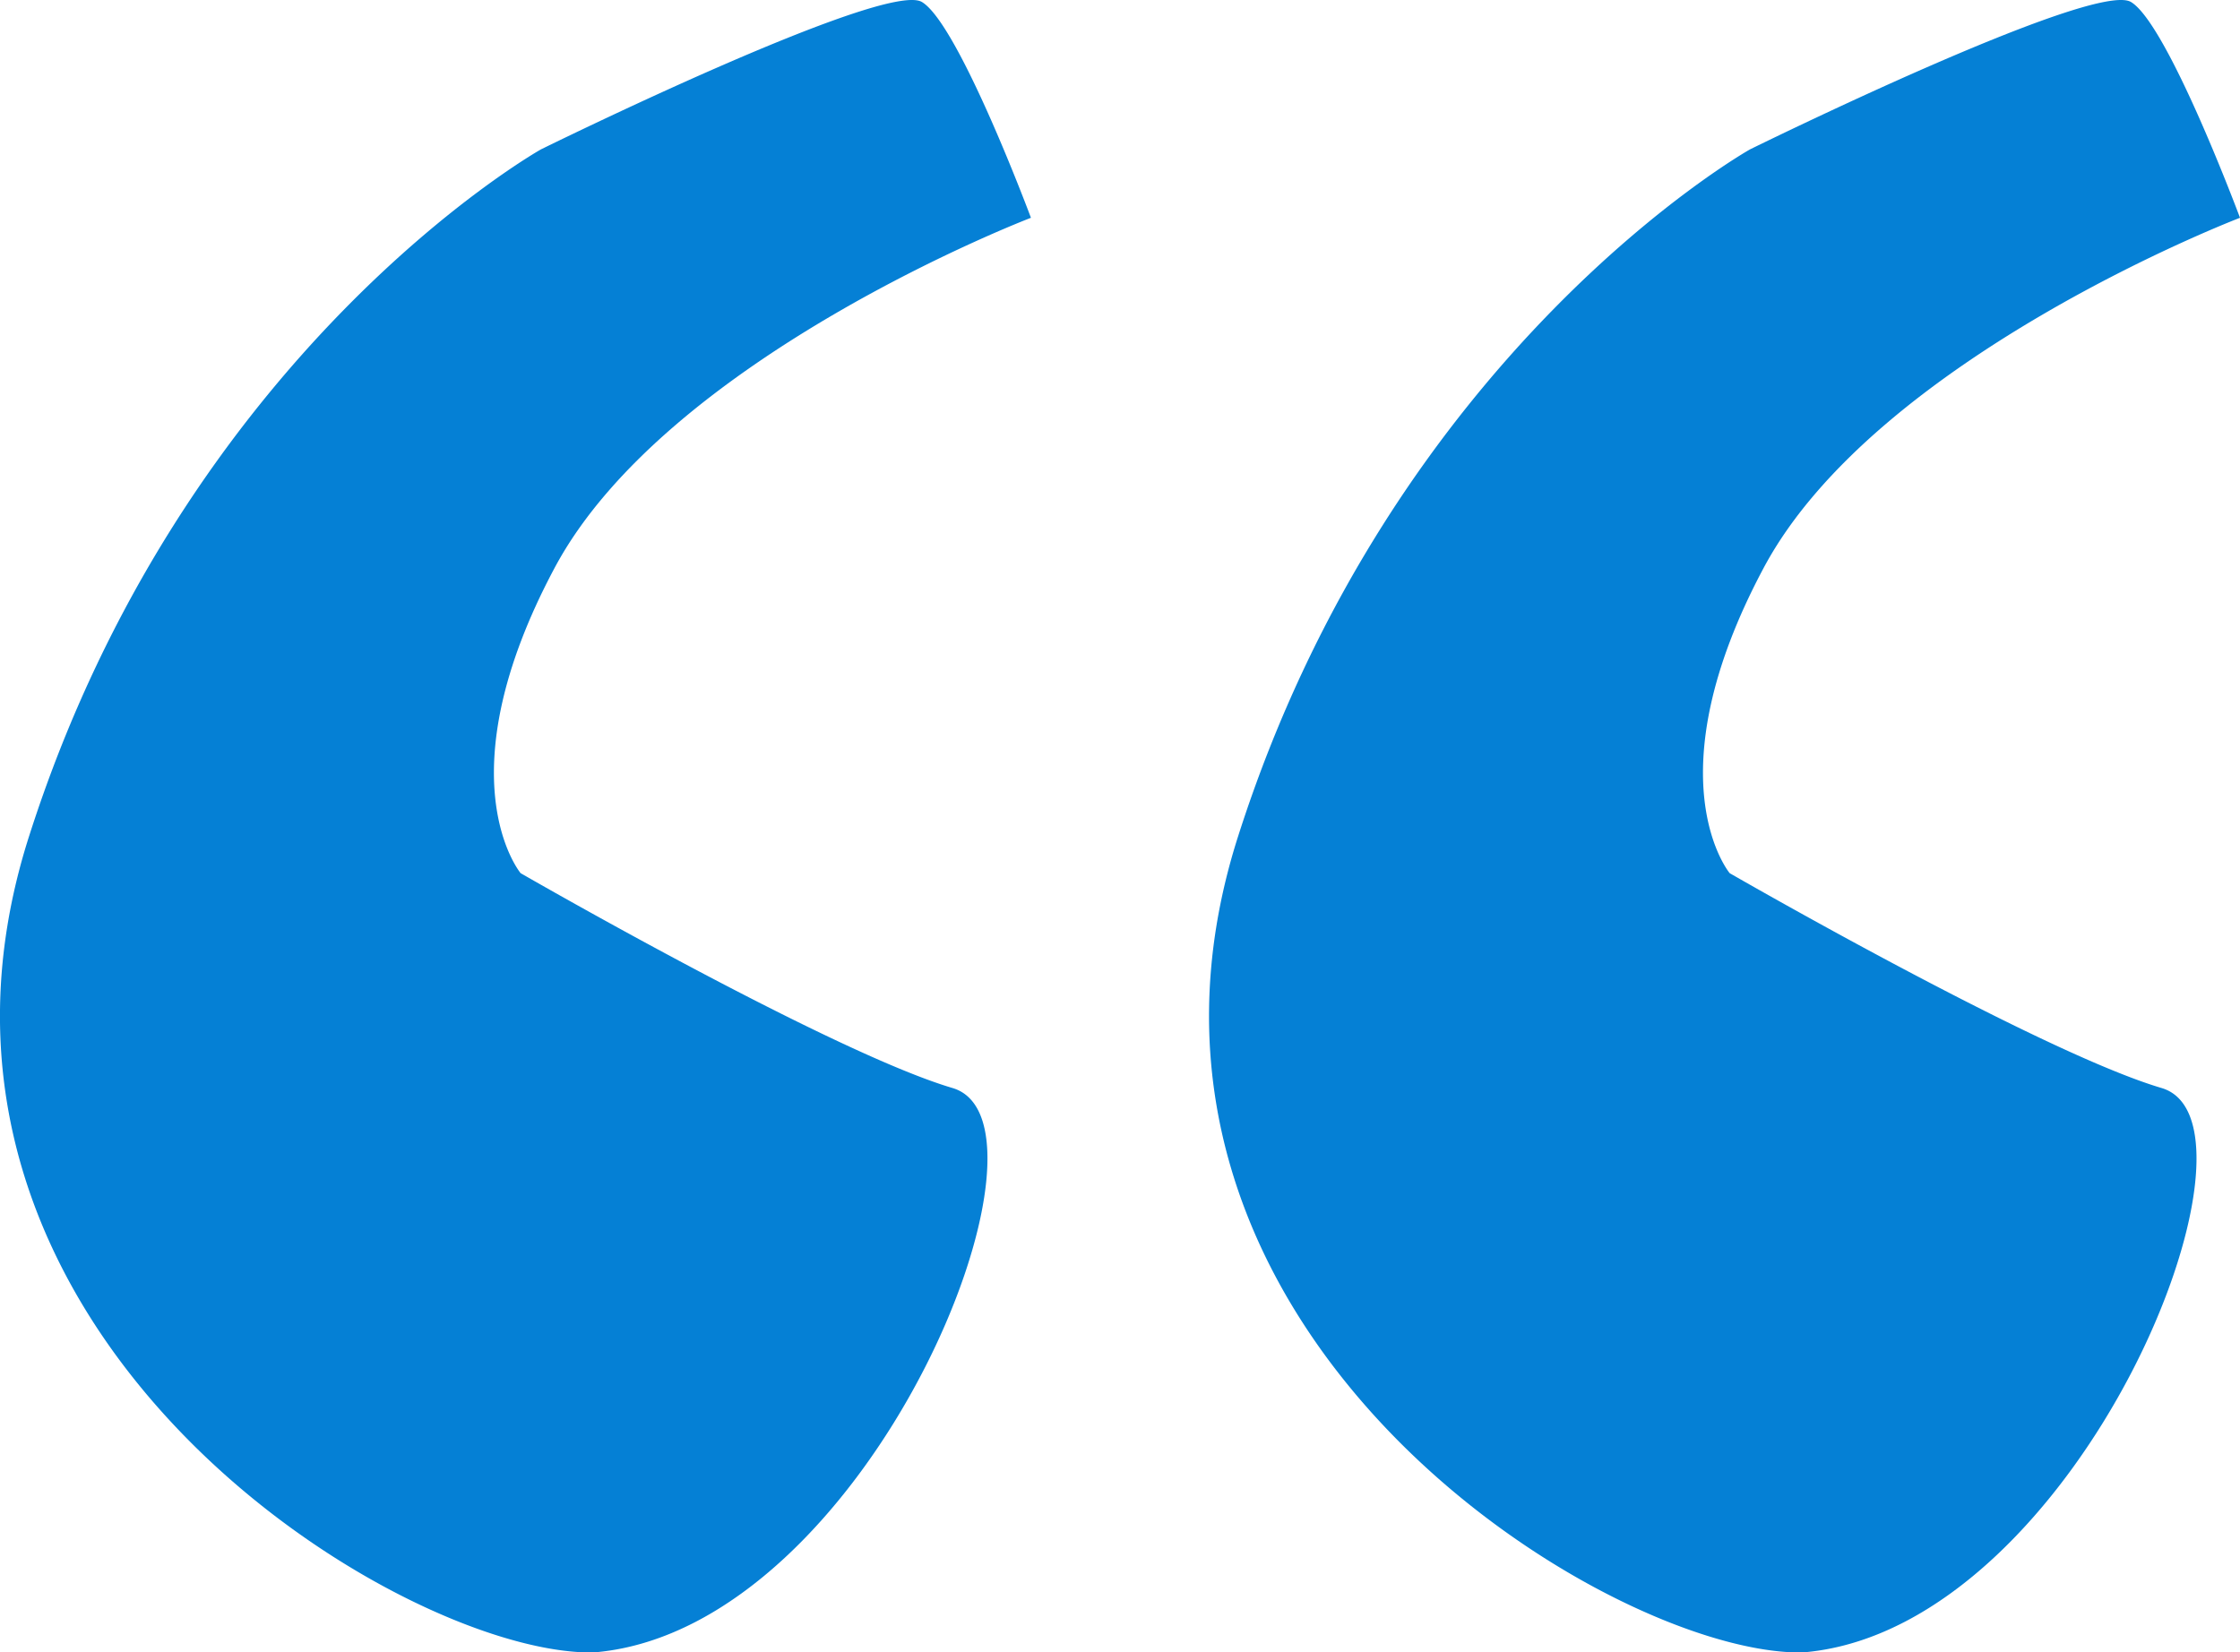 <svg xmlns="http://www.w3.org/2000/svg" width="203.795" height="150.358" viewBox="0 0 203.795 150.358">
  <g id="Group_590" data-name="Group 590" transform="translate(7357.457 5425.475)">
    <path id="Path_375" data-name="Path 375" d="M-7272.578-5425.292c3.357,2.022,9.916,19.634,9.916,19.634S-7295.757-5393-7306-5373.8s-3.091,27.776-3.091,27.776,28.21,16.272,39.294,19.55c10.818,3.2-7.47,48.956-32.347,51.331a9.17,9.17,0,0,1-1.035.023c-18.18-.506-64.792-29.9-50.648-74.218s46.584-62.543,46.584-62.543S-7275.936-5427.314-7272.578-5425.292Z" transform="translate(-1)" fill="#0580d5"/>
    <path id="Path_376" data-name="Path 376" d="M-7272.578-5425.292c3.357,2.022,9.916,19.634,9.916,19.634S-7295.757-5393-7306-5373.8s-3.091,27.776-3.091,27.776,28.21,16.272,39.294,19.55c10.818,3.2-7.47,48.956-32.347,51.331a9.17,9.17,0,0,1-1.035.023c-18.18-.506-64.792-29.9-50.648-74.218s46.584-62.543,46.584-62.543S-7275.936-5427.314-7272.578-5425.292Z" transform="translate(109)" fill="#0580d5"/>
  </g>
</svg>

